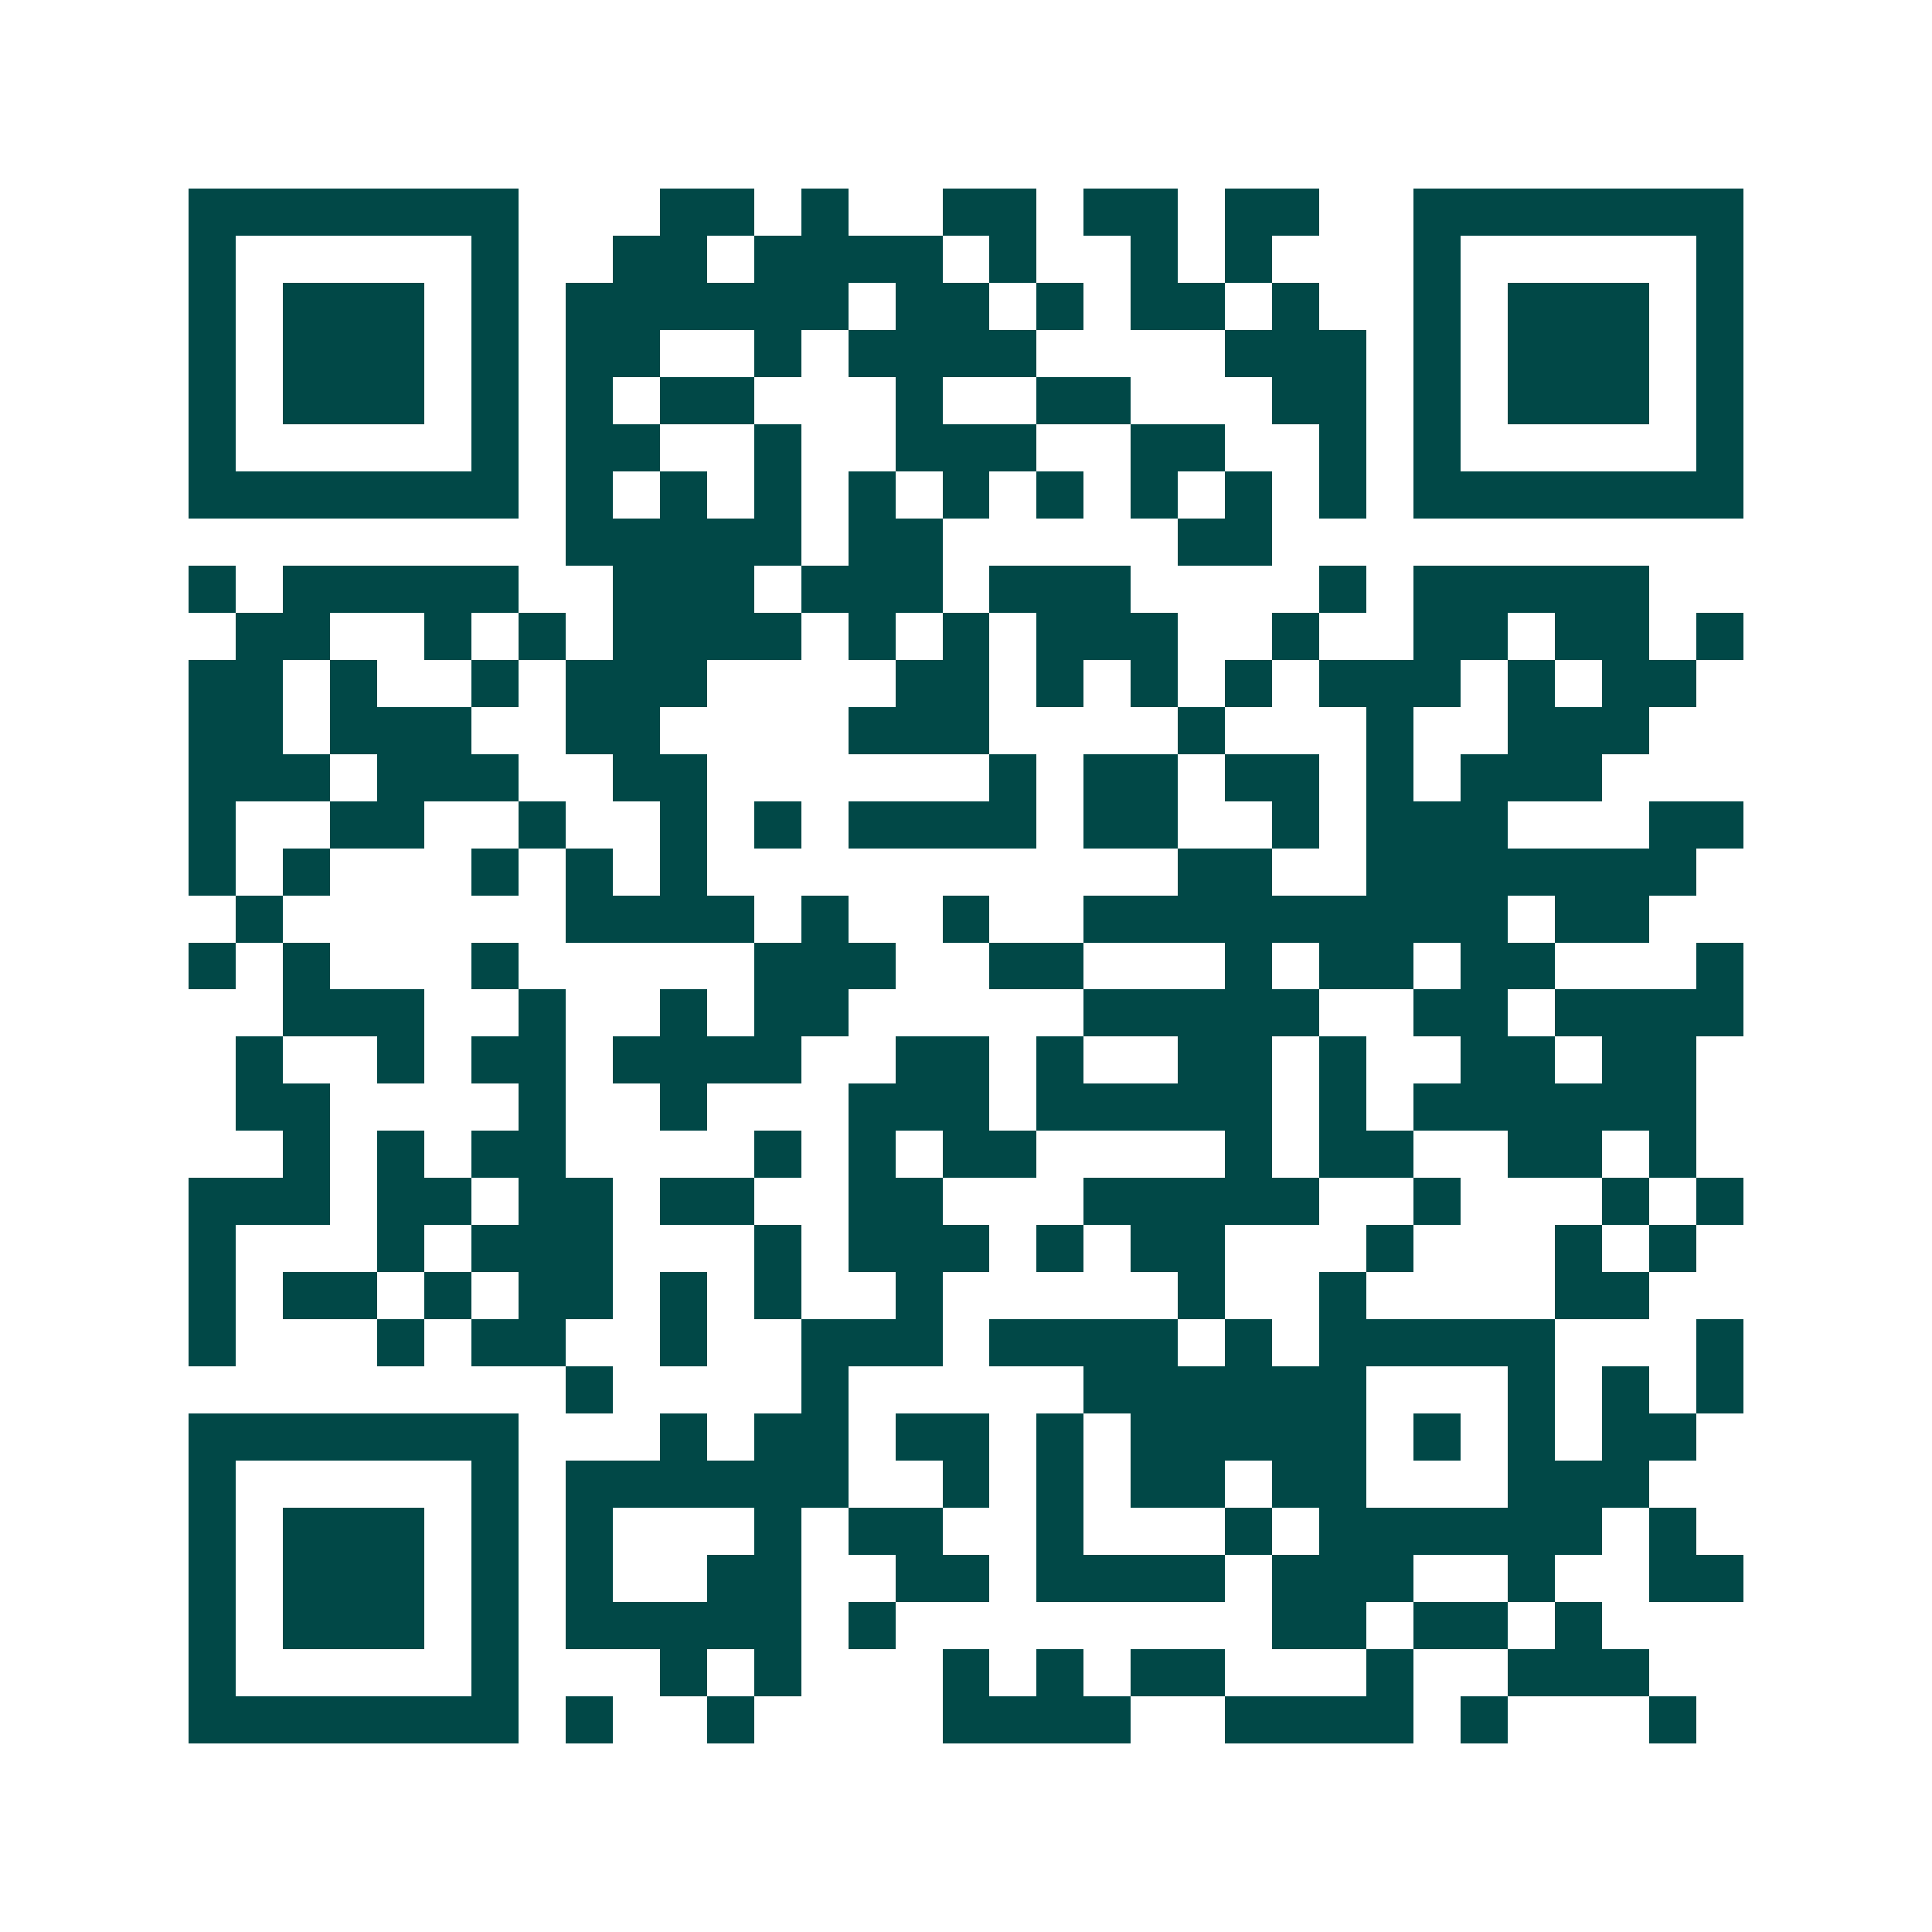 <svg xmlns="http://www.w3.org/2000/svg" width="200" height="200" viewBox="0 0 41 41" shape-rendering="crispEdges"><path fill="#ffffff" d="M0 0h41v41H0z"/><path stroke="#014847" d="M4 4.5h7m3 0h2m1 0h1m2 0h2m1 0h2m1 0h2m2 0h7M4 5.5h1m5 0h1m2 0h2m1 0h4m1 0h1m2 0h1m1 0h1m3 0h1m5 0h1M4 6.5h1m1 0h3m1 0h1m1 0h6m1 0h2m1 0h1m1 0h2m1 0h1m2 0h1m1 0h3m1 0h1M4 7.5h1m1 0h3m1 0h1m1 0h2m2 0h1m1 0h4m4 0h3m1 0h1m1 0h3m1 0h1M4 8.5h1m1 0h3m1 0h1m1 0h1m1 0h2m3 0h1m2 0h2m3 0h2m1 0h1m1 0h3m1 0h1M4 9.5h1m5 0h1m1 0h2m2 0h1m2 0h3m2 0h2m2 0h1m1 0h1m5 0h1M4 10.5h7m1 0h1m1 0h1m1 0h1m1 0h1m1 0h1m1 0h1m1 0h1m1 0h1m1 0h1m1 0h7M12 11.5h5m1 0h2m5 0h2M4 12.5h1m1 0h5m2 0h3m1 0h3m1 0h3m4 0h1m1 0h5M5 13.5h2m2 0h1m1 0h1m1 0h4m1 0h1m1 0h1m1 0h3m2 0h1m2 0h2m1 0h2m1 0h1M4 14.5h2m1 0h1m2 0h1m1 0h3m4 0h2m1 0h1m1 0h1m1 0h1m1 0h3m1 0h1m1 0h2M4 15.5h2m1 0h3m2 0h2m4 0h3m4 0h1m3 0h1m2 0h3M4 16.5h3m1 0h3m2 0h2m6 0h1m1 0h2m1 0h2m1 0h1m1 0h3M4 17.5h1m2 0h2m2 0h1m2 0h1m1 0h1m1 0h4m1 0h2m2 0h1m1 0h3m3 0h2M4 18.5h1m1 0h1m3 0h1m1 0h1m1 0h1m10 0h2m2 0h7M5 19.5h1m6 0h4m1 0h1m2 0h1m2 0h9m1 0h2M4 20.5h1m1 0h1m3 0h1m5 0h3m2 0h2m3 0h1m1 0h2m1 0h2m3 0h1M6 21.5h3m2 0h1m2 0h1m1 0h2m5 0h5m2 0h2m1 0h4M5 22.5h1m2 0h1m1 0h2m1 0h4m2 0h2m1 0h1m2 0h2m1 0h1m2 0h2m1 0h2M5 23.5h2m4 0h1m2 0h1m3 0h3m1 0h5m1 0h1m1 0h6M6 24.5h1m1 0h1m1 0h2m4 0h1m1 0h1m1 0h2m4 0h1m1 0h2m2 0h2m1 0h1M4 25.5h3m1 0h2m1 0h2m1 0h2m2 0h2m3 0h5m2 0h1m3 0h1m1 0h1M4 26.5h1m3 0h1m1 0h3m3 0h1m1 0h3m1 0h1m1 0h2m3 0h1m3 0h1m1 0h1M4 27.5h1m1 0h2m1 0h1m1 0h2m1 0h1m1 0h1m2 0h1m5 0h1m2 0h1m4 0h2M4 28.5h1m3 0h1m1 0h2m2 0h1m2 0h3m1 0h4m1 0h1m1 0h5m3 0h1M12 29.5h1m4 0h1m5 0h6m3 0h1m1 0h1m1 0h1M4 30.5h7m3 0h1m1 0h2m1 0h2m1 0h1m1 0h5m1 0h1m1 0h1m1 0h2M4 31.5h1m5 0h1m1 0h6m2 0h1m1 0h1m1 0h2m1 0h2m3 0h3M4 32.5h1m1 0h3m1 0h1m1 0h1m3 0h1m1 0h2m2 0h1m3 0h1m1 0h6m1 0h1M4 33.5h1m1 0h3m1 0h1m1 0h1m2 0h2m2 0h2m1 0h4m1 0h3m2 0h1m2 0h2M4 34.5h1m1 0h3m1 0h1m1 0h5m1 0h1m8 0h2m1 0h2m1 0h1M4 35.5h1m5 0h1m3 0h1m1 0h1m3 0h1m1 0h1m1 0h2m3 0h1m2 0h3M4 36.5h7m1 0h1m2 0h1m4 0h4m2 0h4m1 0h1m3 0h1"/></svg>
